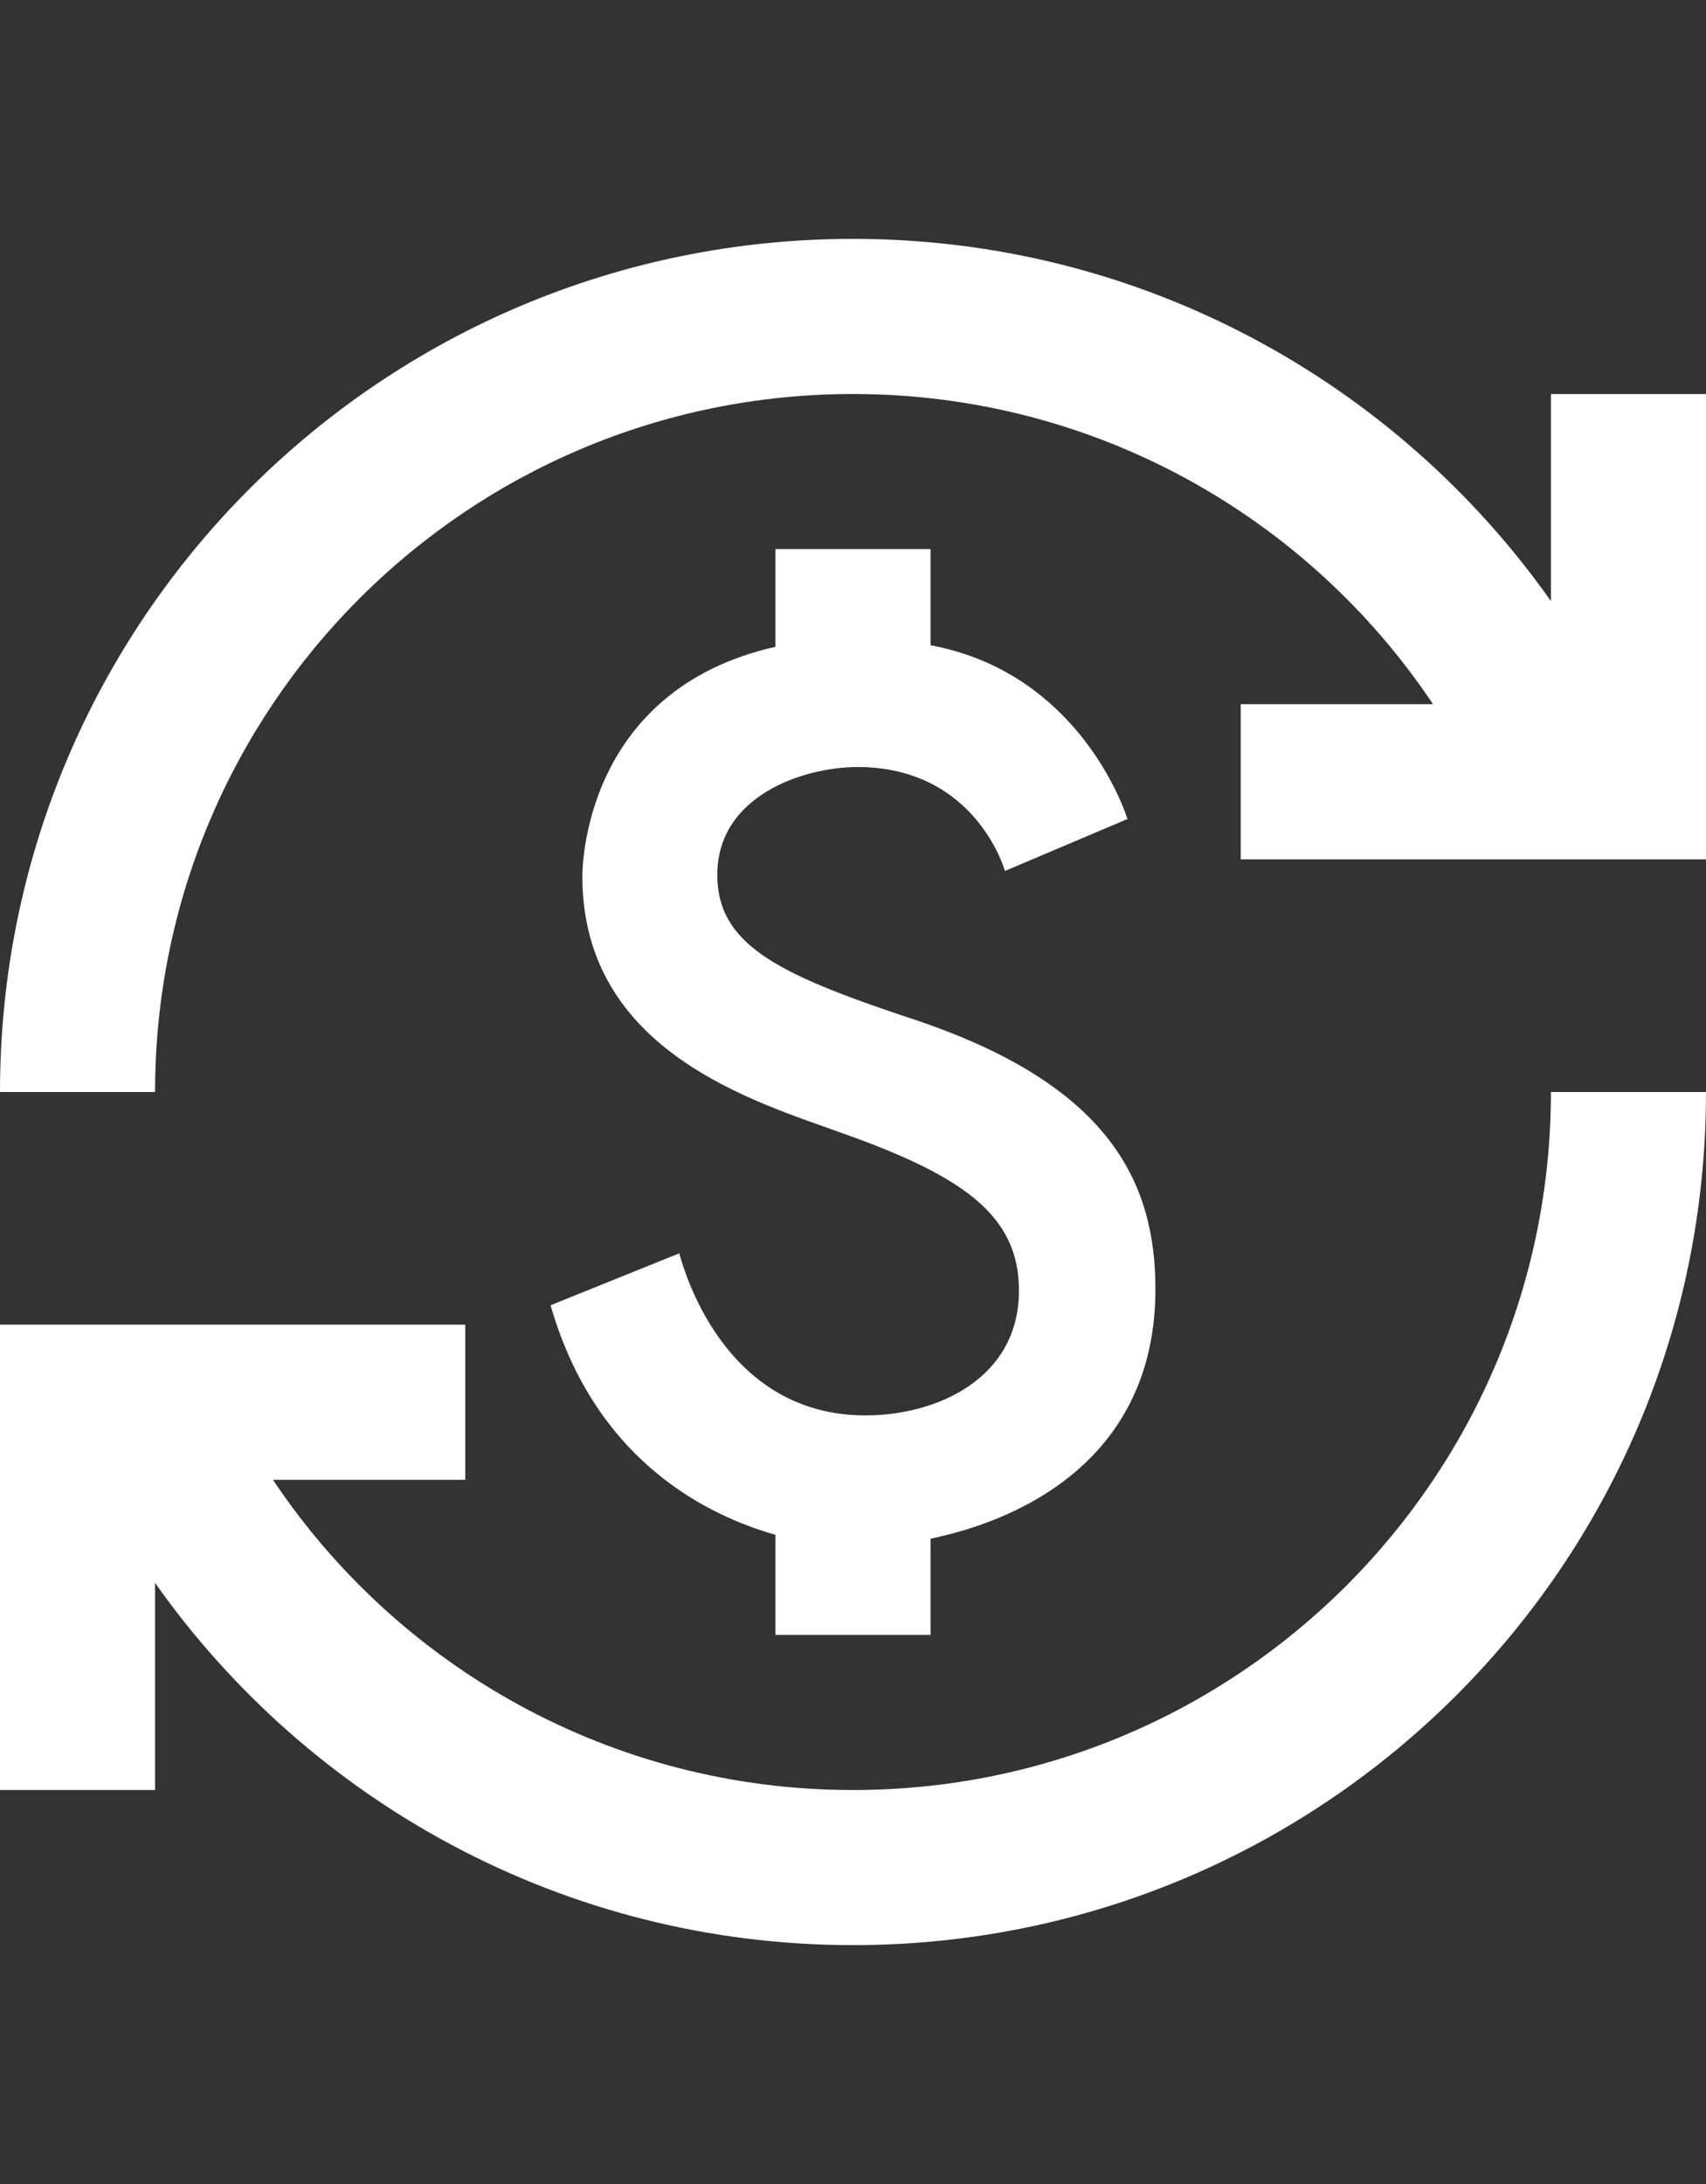 <svg width="50" height="64" viewBox="0 0 50 64" fill="none" xmlns="http://www.w3.org/2000/svg">
<rect x="0" y="0" width="50" height="64" fill="#333333" stroke="none"/>
<path d="M27.023 29.954C22.977 28.614 21.023 27.773 21.023 25.636C21.023 23.318 23.546 22.477 25.136 22.477C28.114 22.477 29.204 24.727 29.454 25.523L33.045 24C32.705 22.977 31.182 19.636 27.273 18.909V16.091H22.727V18.954C17.091 20.227 17.068 25.454 17.068 25.682C17.068 30.841 22.182 32.295 24.682 33.205C28.273 34.477 29.864 35.636 29.864 37.818C29.864 40.386 27.477 41.477 25.364 41.477C21.227 41.477 20.046 37.227 19.909 36.727L16.136 38.25C17.568 43.227 21.318 44.568 22.727 44.977V47.909H27.273V45.091C28.182 44.886 33.864 43.75 33.864 37.773C33.864 34.614 32.477 31.841 27.023 29.954ZM4.545 52.455H0V38.818H13.636V43.364H8C11.659 48.841 17.909 52.455 25 52.455C36.295 52.455 45.455 43.295 45.455 32H50C50 45.818 38.818 57 25 57C16.546 57 9.068 52.795 4.545 46.386V52.455ZM0 32C0 18.182 11.182 7 25 7C33.455 7 40.932 11.204 45.455 17.614V11.546H50V25.182H36.364V20.636H42C38.341 15.159 32.091 11.546 25 11.546C13.704 11.546 4.545 20.704 4.545 32H0Z" fill="white"/>
</svg>

